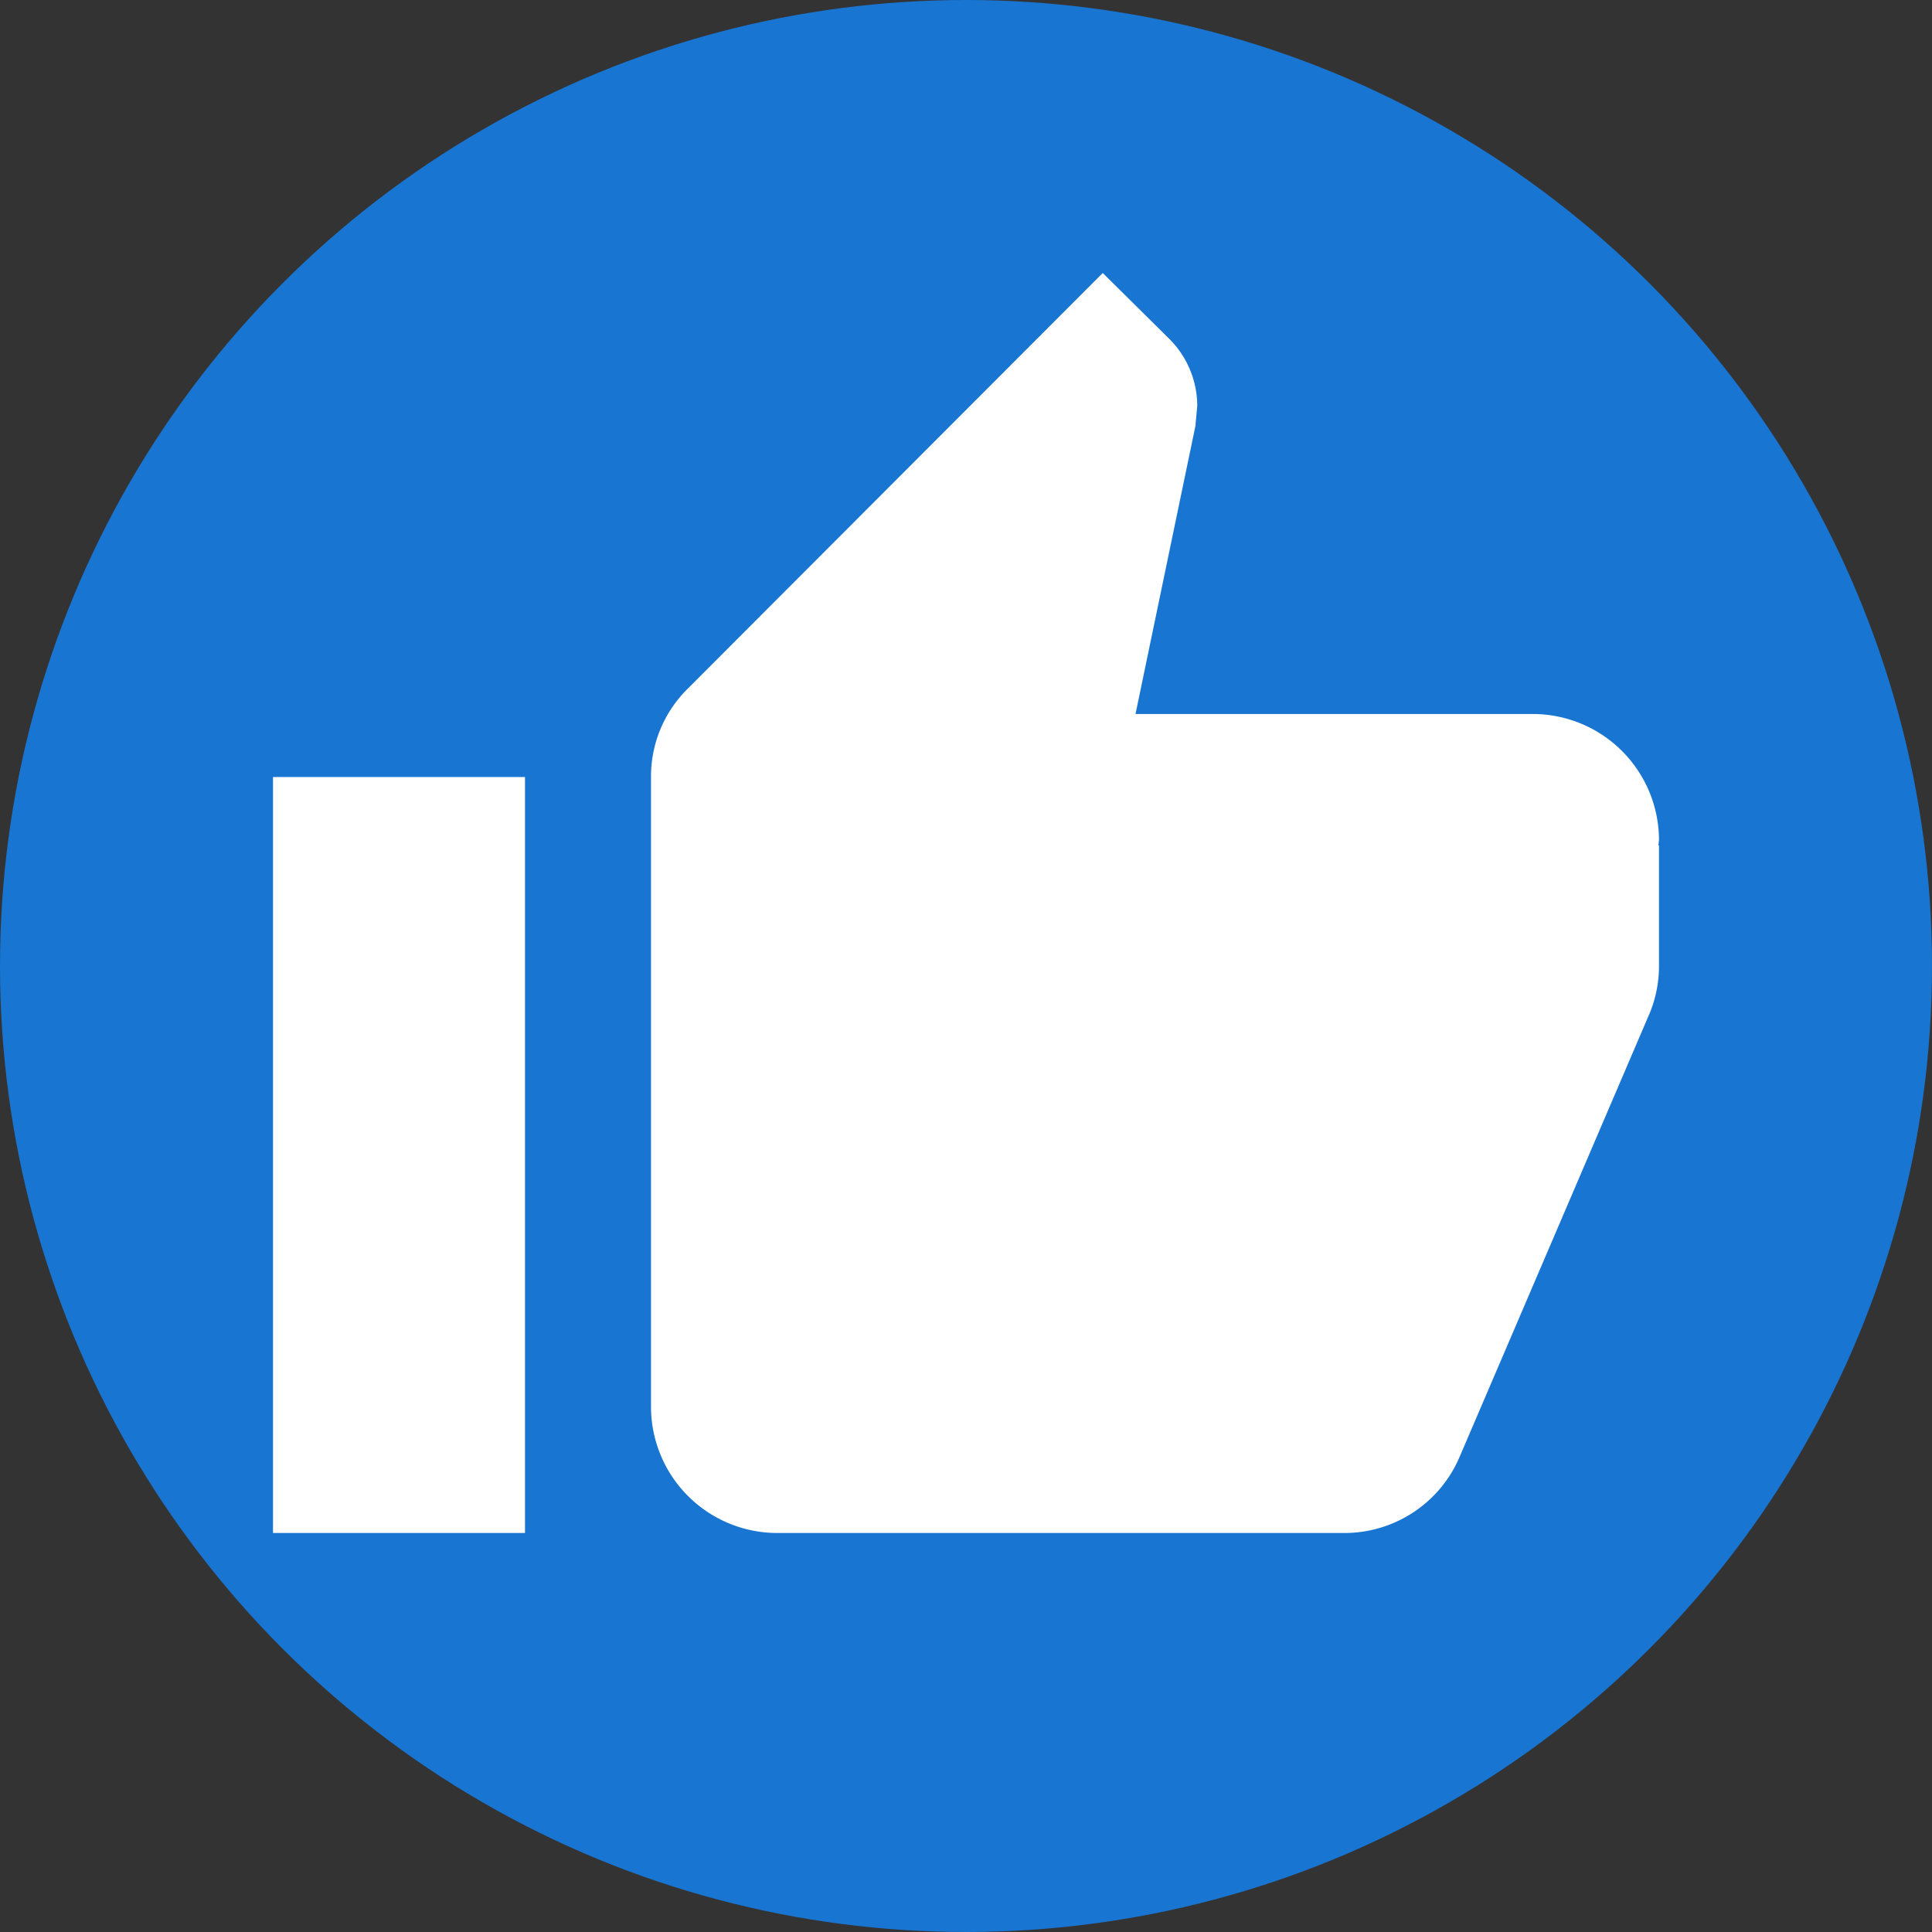 <svg xmlns="http://www.w3.org/2000/svg" viewBox="0 0 23 23"><rect x="0" y="0" width="23" height="23" fill="#333333" stroke="none"/><defs><style>.cls-1{fill:#1875d1;}.cls-2{fill:none;}.cls-3{fill:#fff;}</style></defs><title>thumbs-up</title><circle class="cls-1" cx="11.5" cy="11.5" r="11.5"/><path class="cls-2" d="M2.5 2.5h18v18h-18z"/><path class="cls-3" d="M3.75 18.75h3v-9h-3zm16.5-8.25a1.504 1.504 0 0 0-1.5-1.5h-4.732l.713-3.428.022-.24a1.129 1.129 0 0 0-.33-.795l-.795-.787-4.935 4.943a1.466 1.466 0 0 0-.443 1.057v7.5a1.504 1.504 0 0 0 1.5 1.5h6.75a1.49 1.49 0 0 0 1.38-.915l2.265-5.287a1.482 1.482 0 0 0 .105-.548v-1.432l-.007-.007z" transform="translate(-.5 -.5)"/></svg>
